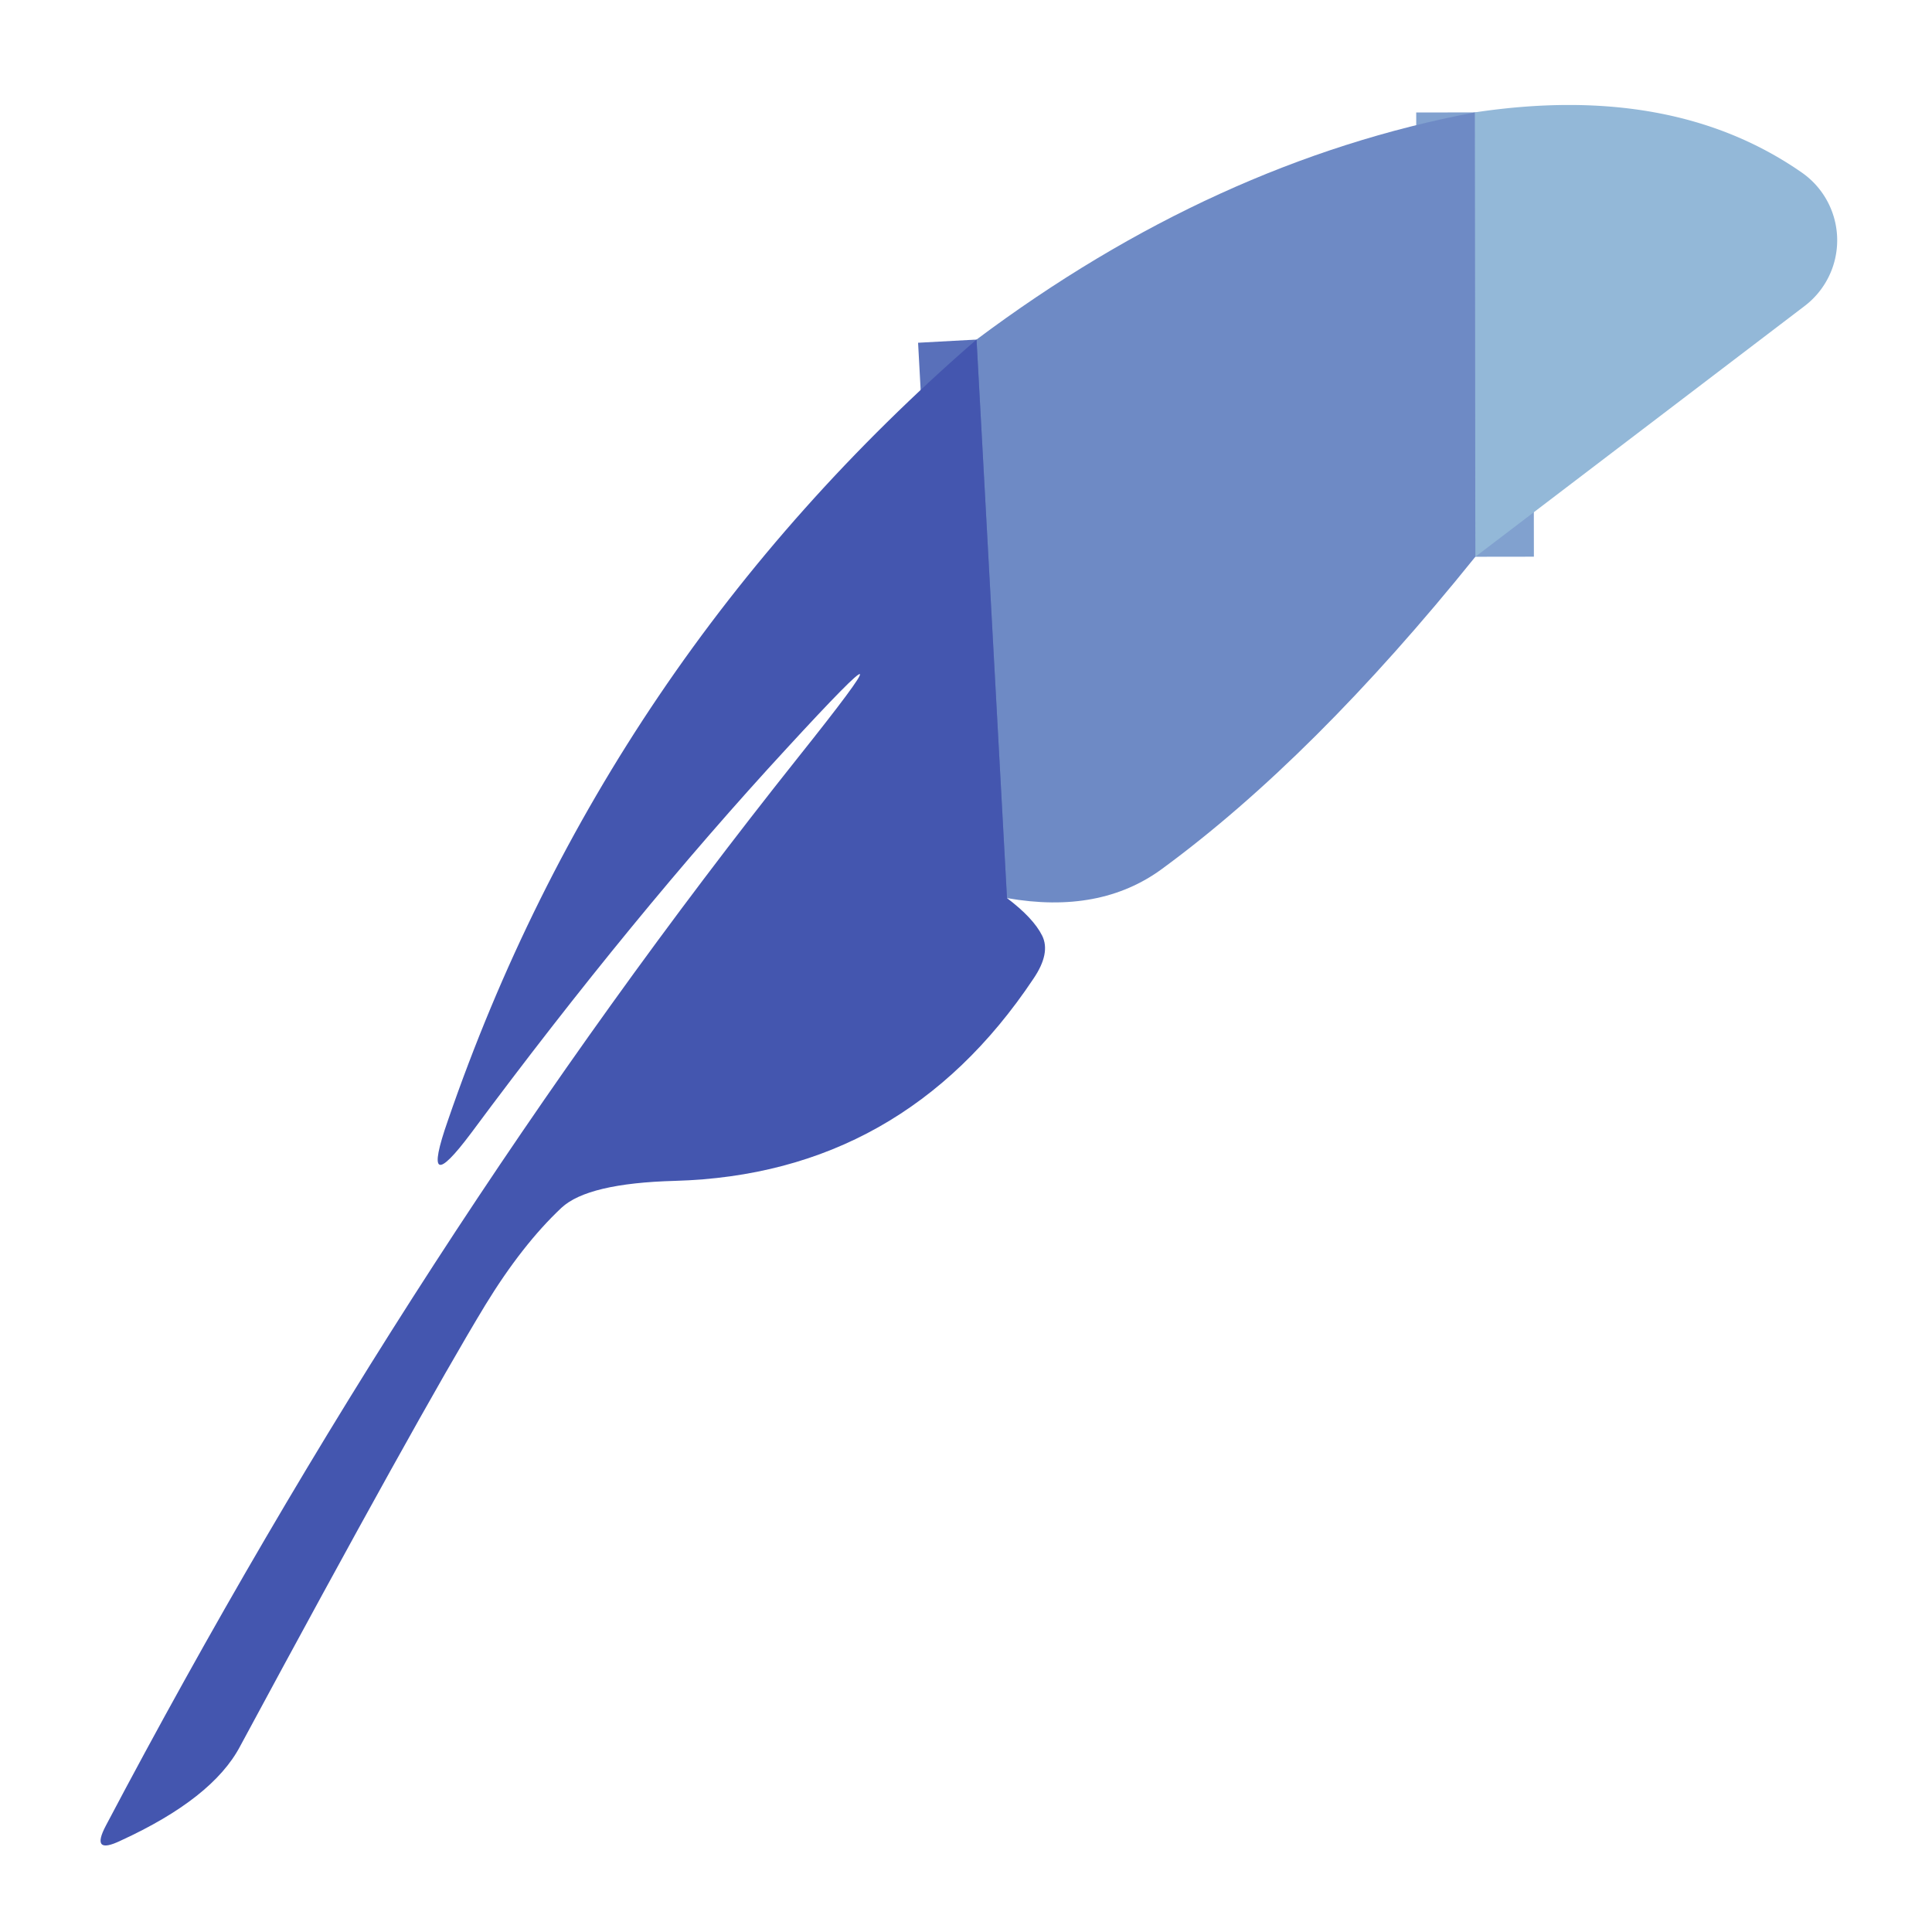 <?xml version="1.0" encoding="UTF-8" standalone="no"?>
<!DOCTYPE svg PUBLIC "-//W3C//DTD SVG 1.1//EN" "http://www.w3.org/Graphics/SVG/1.1/DTD/svg11.dtd">
<svg xmlns="http://www.w3.org/2000/svg" version="1.1" viewBox="0.00 0.00 33.00 33.00">
<g stroke-width="2.00" fill="none" stroke-linecap="butt">
<path stroke="#81a1cf" vector-effect="non-scaling-stroke" d="
  M 25.20 9.51
  L 25.19 1.92"
/>
<path stroke="#5970ba" vector-effect="non-scaling-stroke" d="
  M 17.20 15.34
  L 16.68 5.80"
/>
</g>
<path fill="#93b8d8" d="
  M 25.20 9.51
  L 25.19 1.92
  Q 28.57 1.41 30.78 2.95
  A 1.41 1.41 0.0 0 1 30.82 5.23
  L 25.20 9.51
  Z"
/>
<path fill="#6e8ac5" d="
  M 25.19 1.92
  L 25.20 9.51
  Q 22.44 12.94 19.85 14.84
  Q 18.79 15.62 17.20 15.34
  L 16.68 5.80
  Q 20.74 2.76 25.19 1.92
  Z"
/>
<path fill="#4456af" d="
  M 16.68 5.80
  L 17.20 15.34
  Q 17.65 15.68 17.80 15.98
  Q 17.95 16.28 17.65 16.72
  Q 15.42 20.06 11.53 20.17
  Q 10.04 20.21 9.59 20.63
  Q 8.92 21.26 8.29 22.29
  Q 7.15 24.17 4.10 29.83
  Q 3.63 30.72 2.06 31.44
  Q 1.54 31.69 1.81 31.18
  Q 7.11 21.13 13.63 12.94
  Q 15.84 10.17 13.44 12.78
  Q 10.81 15.63 8.05 19.35
  Q 7.16 20.54 7.65 19.14
  Q 10.35 11.29 16.68 5.80
  Z"
/>
</svg>
